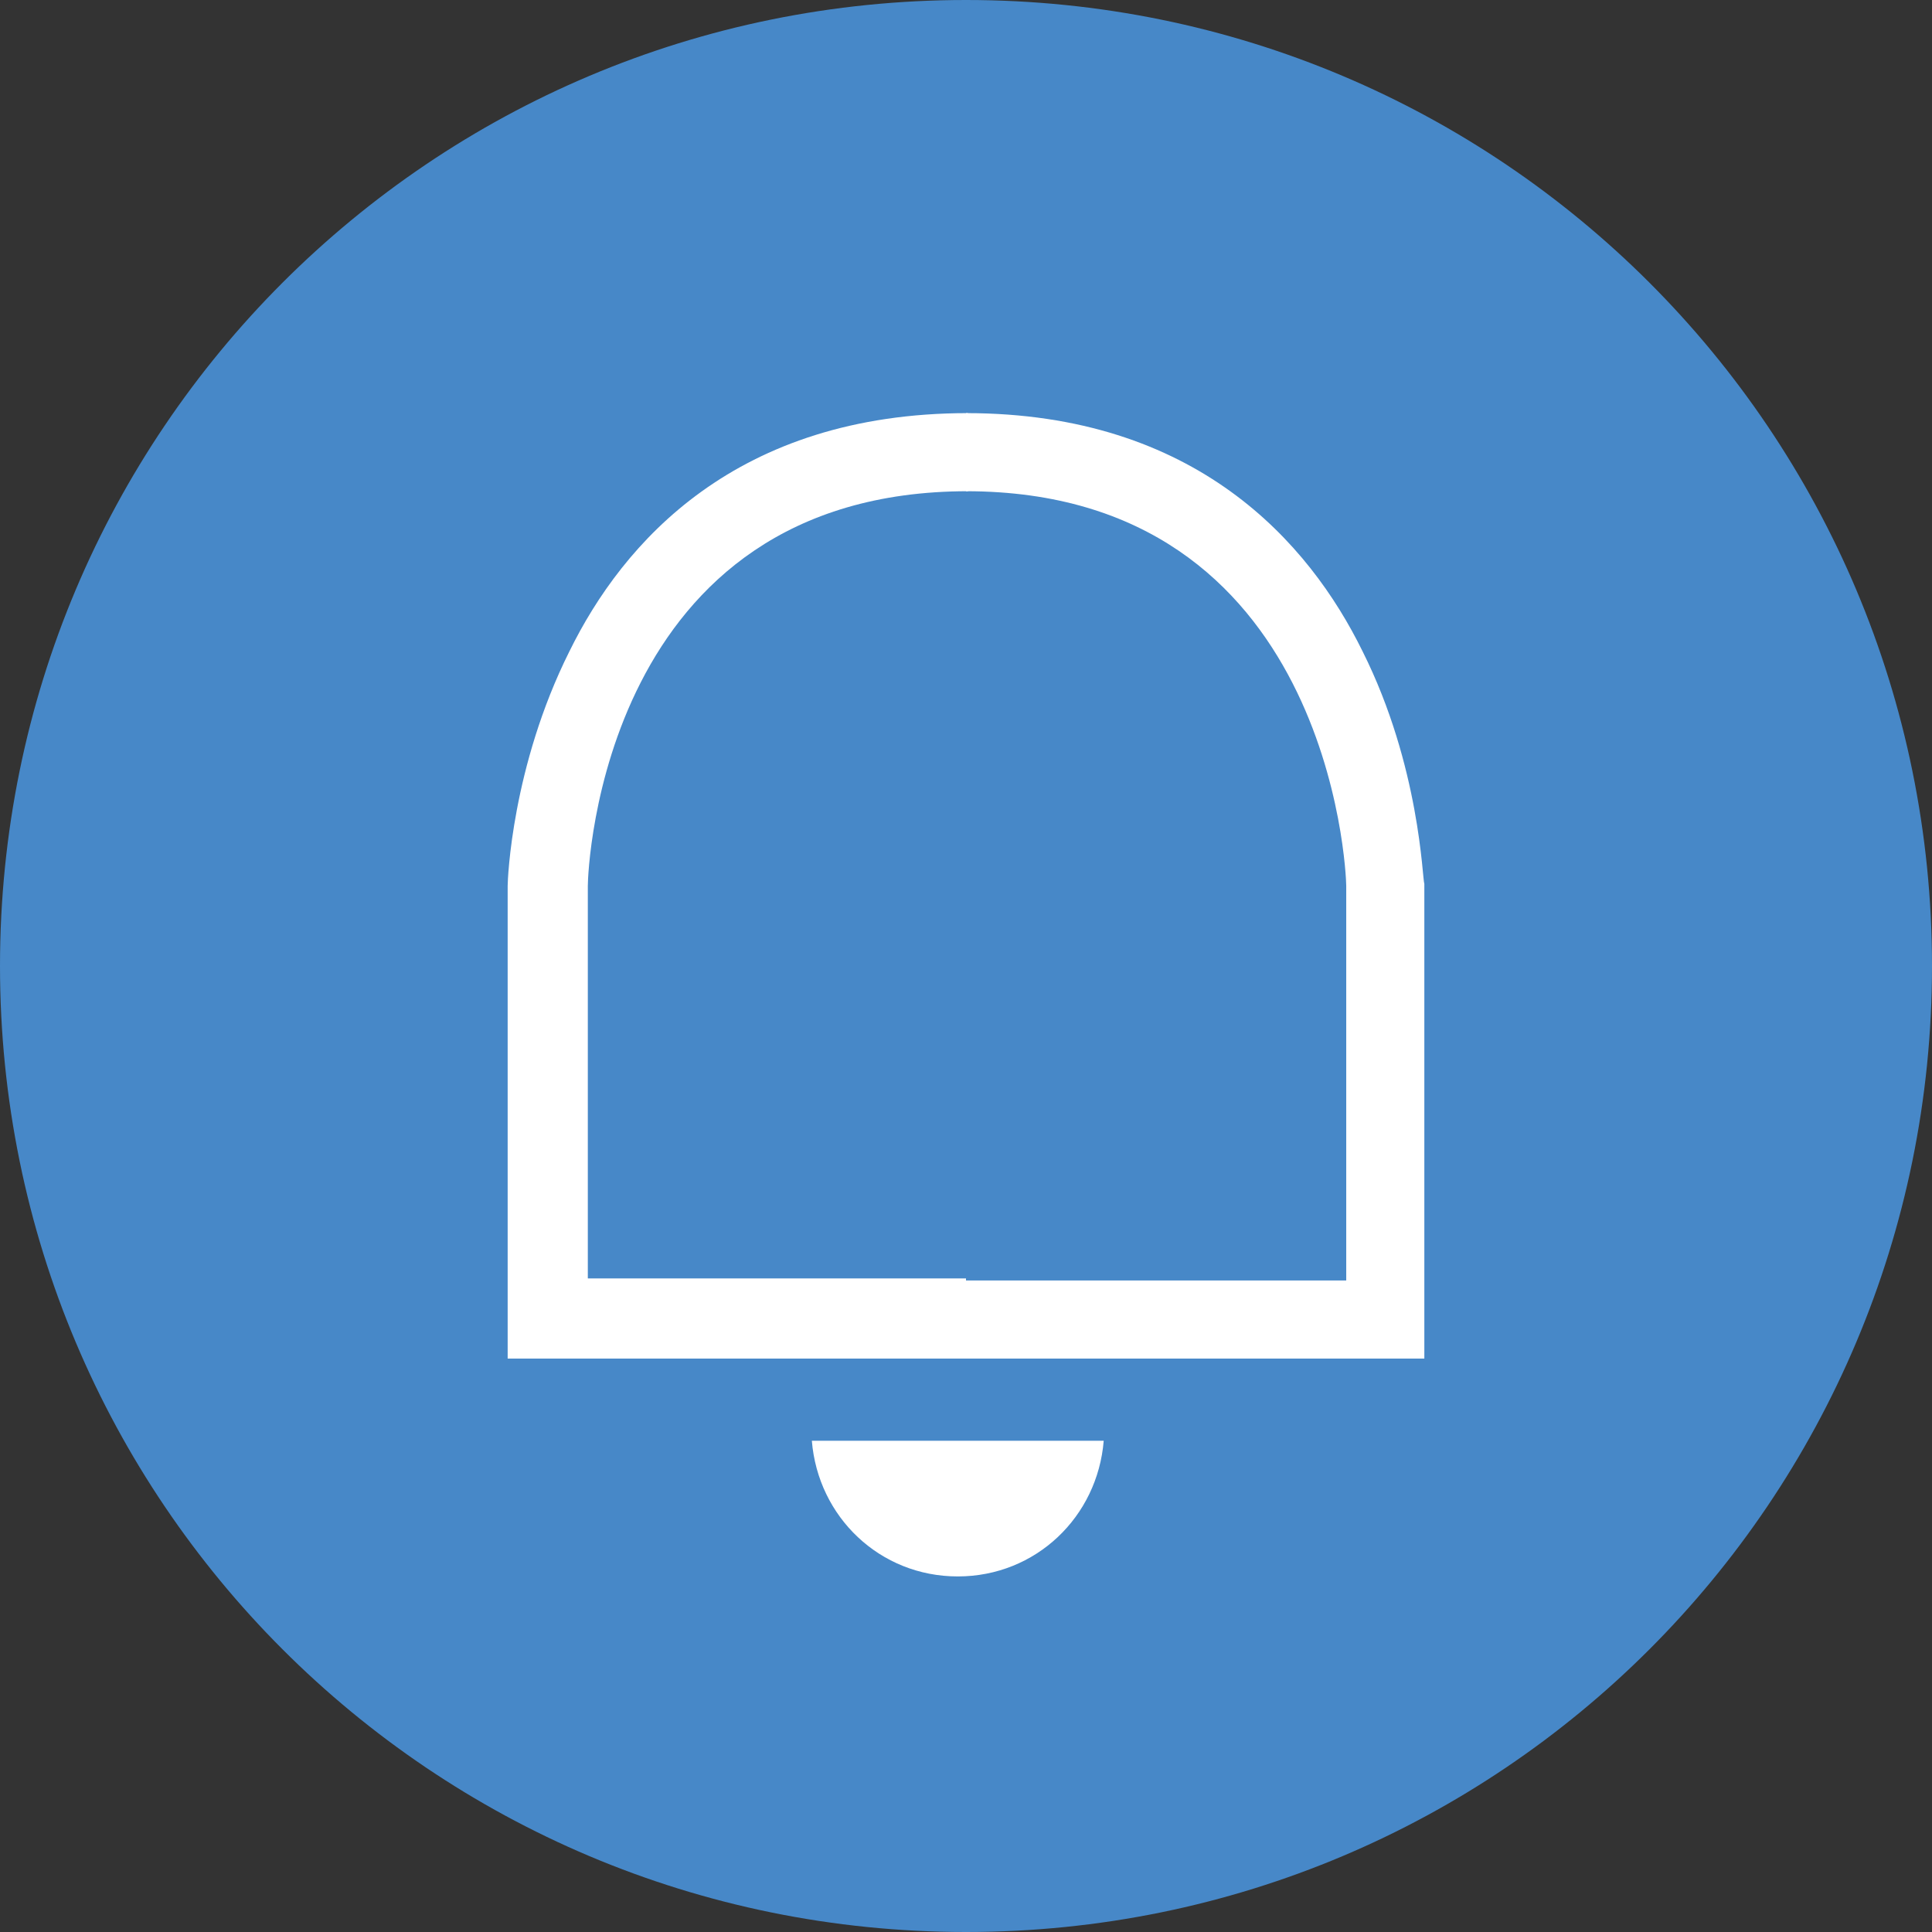 <?xml version="1.0" encoding="utf-8"?>
<!-- Generator: Adobe Illustrator 26.4.1, SVG Export Plug-In . SVG Version: 6.00 Build 0)  -->
<svg version="1.1" id="Layer_1" xmlns="http://www.w3.org/2000/svg" xmlns:xlink="http://www.w3.org/1999/xlink" x="0px" y="0px"
	 viewBox="0 0 94 94" style="enable-background:new 0 0 94 94;" xml:space="preserve">
<rect x="0" y="0" width="94" height="94" fill="#333333" stroke="none"/>
<style type="text/css">
	.st0{fill:#4788C8;}
	.st1{fill:#FFFFFF;}
</style>
<g>
	<g>
		<g>
			<path class="st0" d="M47,0L47,0c26,0,47,21,47,47l0,0c0,26-21,47-47,47l0,0C21,94,0,73,0,47l0,0C0,21,21,0,47,0z"/>
		</g>
	</g>
	<g>
		<g>
			<path class="st1" d="M47,66.1H24.7v-23c0-0.3,0.2-5.8,3-11.4c2.6-5.3,8.1-11.6,19.4-11.6v3.8c-17.8,0-18.5,18.4-18.5,19.2l0,19.1
				H47V66.1z"/>
			<path class="st1" d="M69.3,66.1H47v-3.8h18.5V43.1c0-0.7-0.8-19.2-18.5-19.2v-3.8c11.2,0,16.7,6.3,19.3,11.6
				c2.8,5.6,2.9,11.1,3,11.3L69.3,66.1z"/>
		</g>
		<g>
			<path class="st1" d="M46.6,76.7c3.8,0,6.8-2.9,7.1-6.6H39.5C39.8,73.8,42.8,76.7,46.6,76.7z"/>
		</g>
	</g>
</g>
</svg>
